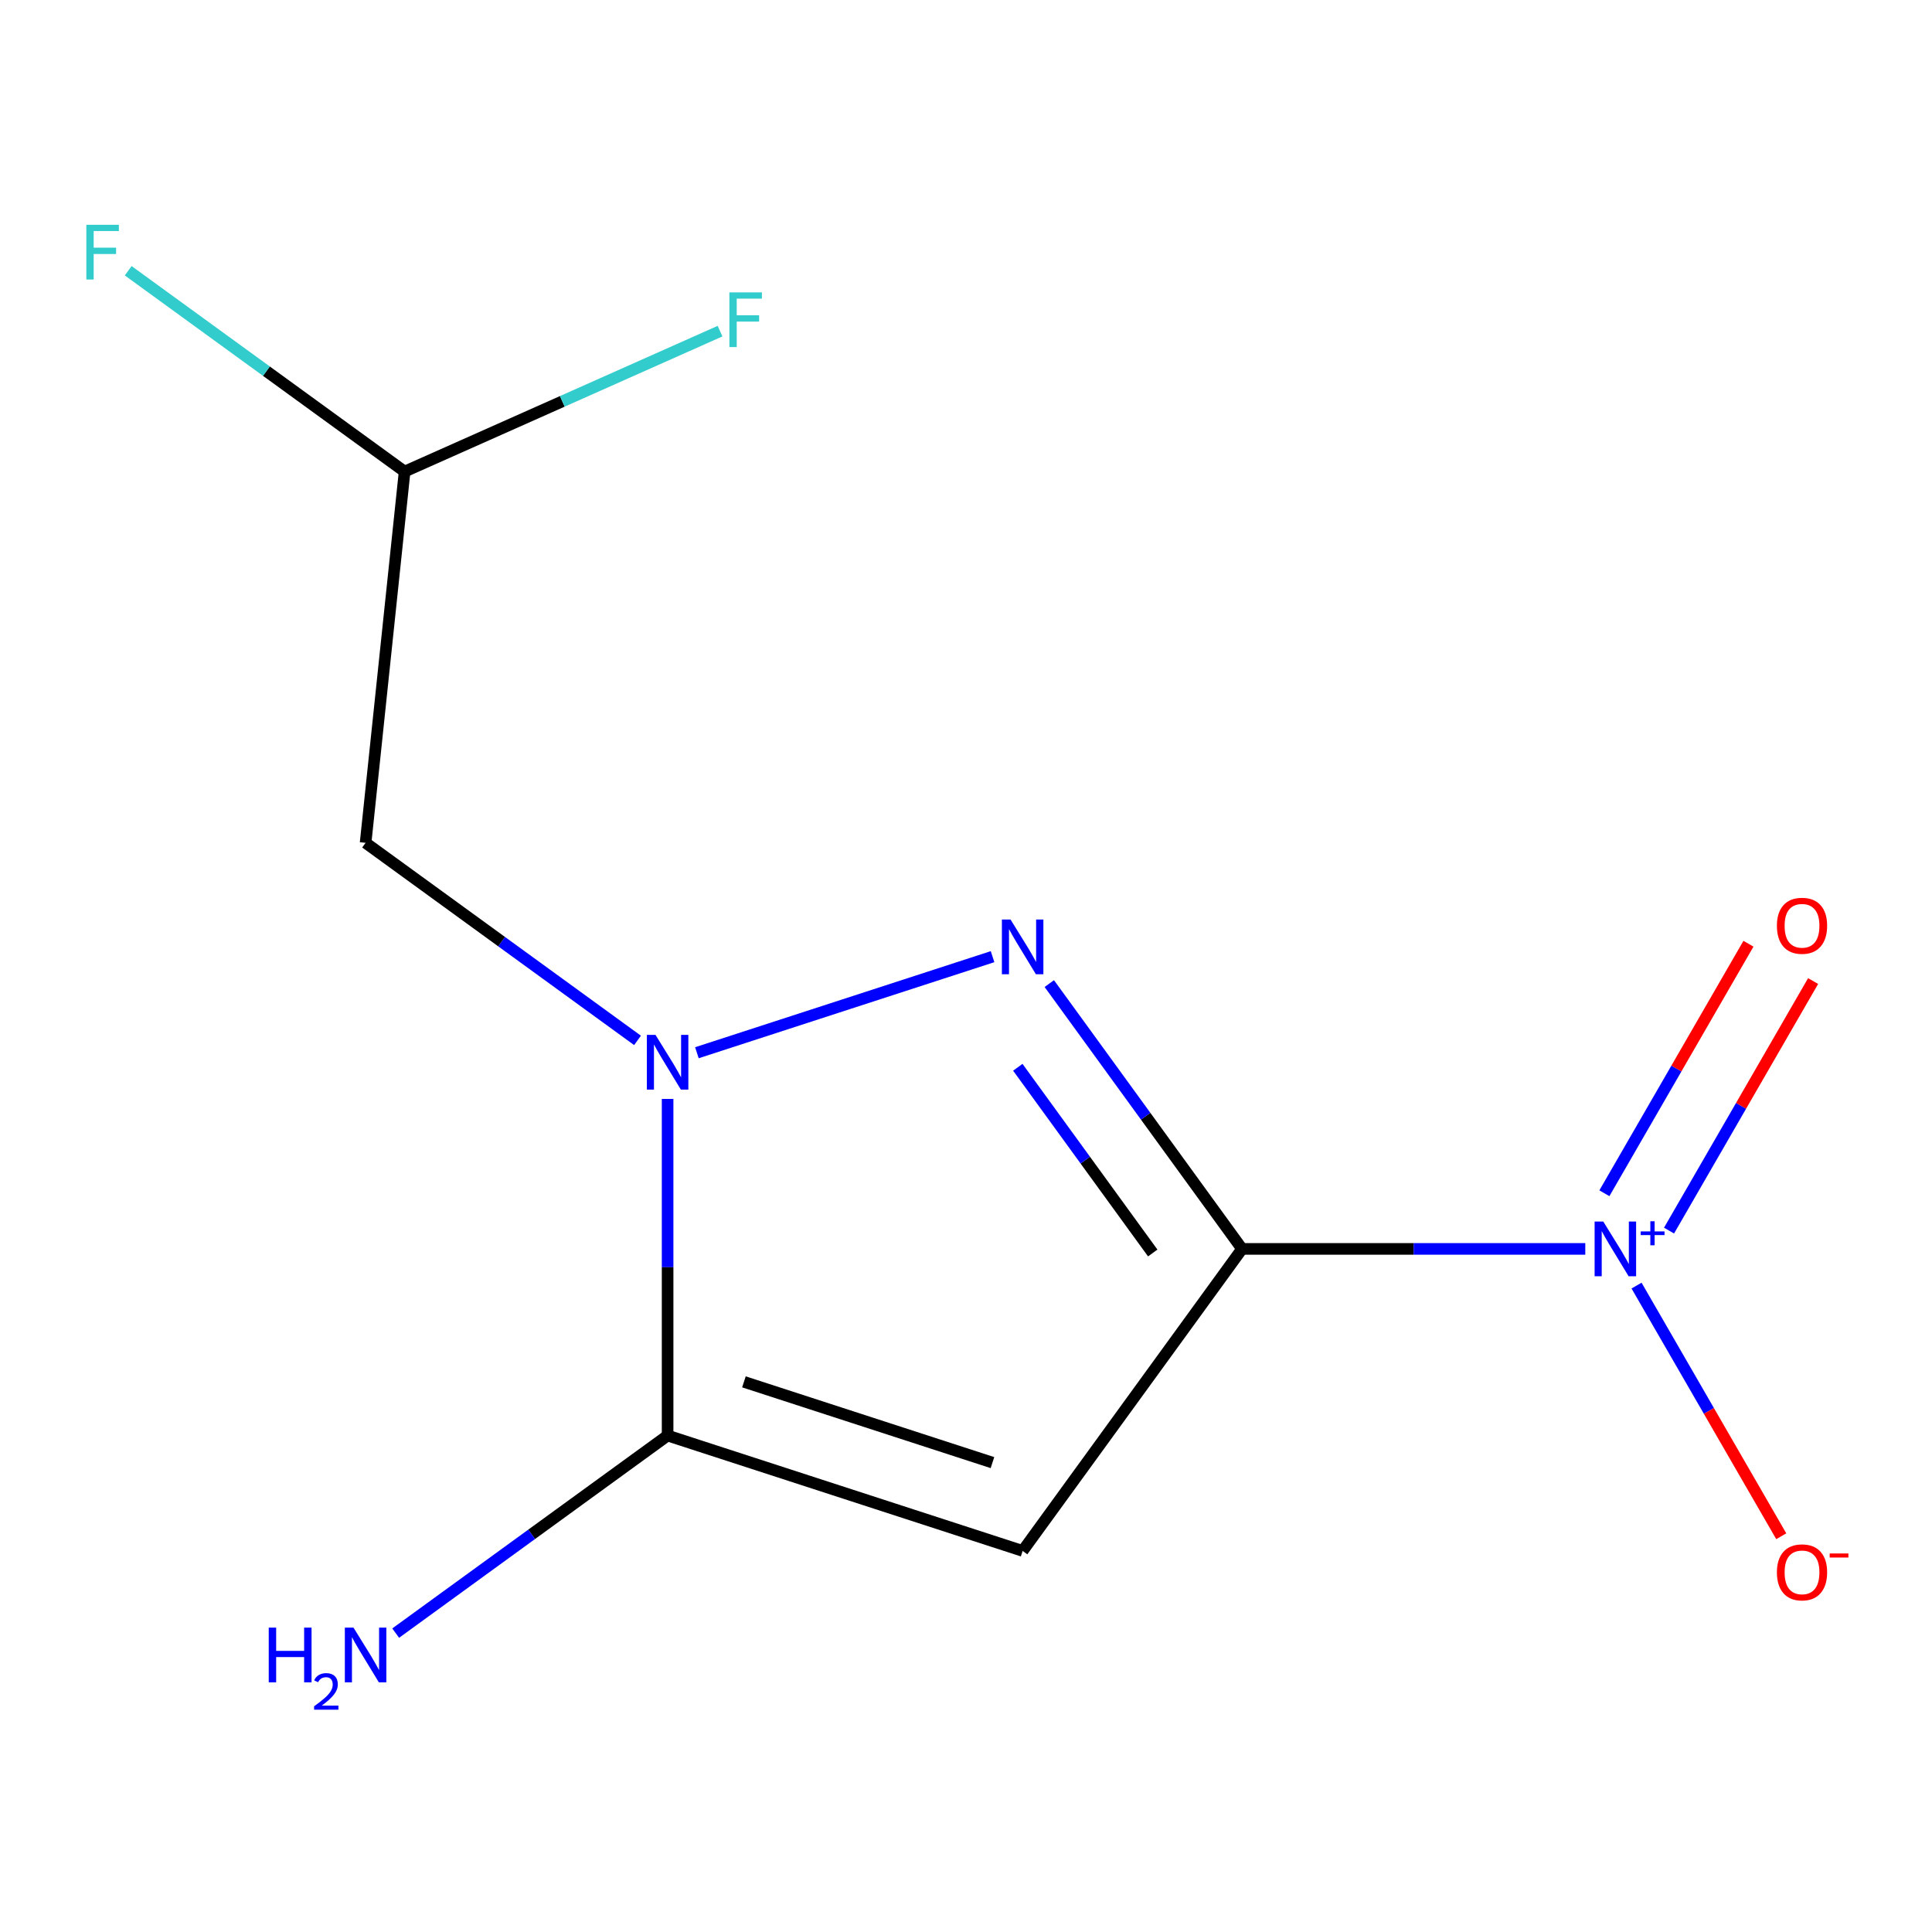 <?xml version='1.0' encoding='iso-8859-1'?>
<svg version='1.1' baseProfile='full'
              xmlns='http://www.w3.org/2000/svg'
                      xmlns:rdkit='http://www.rdkit.org/xml'
                      xmlns:xlink='http://www.w3.org/1999/xlink'
                  xml:space='preserve'
width='1000px' height='1000px' viewBox='0 0 1000 1000'>
<!-- END OF HEADER -->
<rect style='opacity:1.0;fill:#FFFFFF;stroke:none' width='1000' height='1000' x='0' y='0'> </rect>
<path class='bond-0' d='M 642.888,646.432 L 593,577.767' style='fill:none;fill-rule:evenodd;stroke:#000000;stroke-width:6px;stroke-linecap:butt;stroke-linejoin:miter;stroke-opacity:1' />
<path class='bond-0' d='M 593,577.767 L 543.113,509.103' style='fill:none;fill-rule:evenodd;stroke:#0000FF;stroke-width:6px;stroke-linecap:butt;stroke-linejoin:miter;stroke-opacity:1' />
<path class='bond-0' d='M 596.658,648.547 L 561.736,600.482' style='fill:none;fill-rule:evenodd;stroke:#000000;stroke-width:6px;stroke-linecap:butt;stroke-linejoin:miter;stroke-opacity:1' />
<path class='bond-0' d='M 561.736,600.482 L 526.815,552.417' style='fill:none;fill-rule:evenodd;stroke:#0000FF;stroke-width:6px;stroke-linecap:butt;stroke-linejoin:miter;stroke-opacity:1' />
<path class='bond-2' d='M 642.888,646.432 L 529.315,802.751' style='fill:none;fill-rule:evenodd;stroke:#000000;stroke-width:6px;stroke-linecap:butt;stroke-linejoin:miter;stroke-opacity:1' />
<path class='bond-3' d='M 642.888,646.432 L 731.713,646.432' style='fill:none;fill-rule:evenodd;stroke:#000000;stroke-width:6px;stroke-linecap:butt;stroke-linejoin:miter;stroke-opacity:1' />
<path class='bond-3' d='M 731.713,646.432 L 820.539,646.432' style='fill:none;fill-rule:evenodd;stroke:#0000FF;stroke-width:6px;stroke-linecap:butt;stroke-linejoin:miter;stroke-opacity:1' />
<path class='bond-1' d='M 513.745,495.171 L 360.712,544.895' style='fill:none;fill-rule:evenodd;stroke:#0000FF;stroke-width:6px;stroke-linecap:butt;stroke-linejoin:miter;stroke-opacity:1' />
<path class='bond-5' d='M 329.98,538.508 L 259.606,487.378' style='fill:none;fill-rule:evenodd;stroke:#0000FF;stroke-width:6px;stroke-linecap:butt;stroke-linejoin:miter;stroke-opacity:1' />
<path class='bond-5' d='M 259.606,487.378 L 189.231,436.248' style='fill:none;fill-rule:evenodd;stroke:#000000;stroke-width:6px;stroke-linecap:butt;stroke-linejoin:miter;stroke-opacity:1' />
<path class='bond-12' d='M 345.551,568.812 L 345.551,655.927' style='fill:none;fill-rule:evenodd;stroke:#0000FF;stroke-width:6px;stroke-linecap:butt;stroke-linejoin:miter;stroke-opacity:1' />
<path class='bond-12' d='M 345.551,655.927 L 345.551,743.042' style='fill:none;fill-rule:evenodd;stroke:#000000;stroke-width:6px;stroke-linecap:butt;stroke-linejoin:miter;stroke-opacity:1' />
<path class='bond-4' d='M 529.315,802.751 L 345.551,743.042' style='fill:none;fill-rule:evenodd;stroke:#000000;stroke-width:6px;stroke-linecap:butt;stroke-linejoin:miter;stroke-opacity:1' />
<path class='bond-4' d='M 513.692,757.042 L 385.057,715.246' style='fill:none;fill-rule:evenodd;stroke:#000000;stroke-width:6px;stroke-linecap:butt;stroke-linejoin:miter;stroke-opacity:1' />
<path class='bond-6' d='M 847.073,665.422 L 884.527,730.293' style='fill:none;fill-rule:evenodd;stroke:#0000FF;stroke-width:6px;stroke-linecap:butt;stroke-linejoin:miter;stroke-opacity:1' />
<path class='bond-6' d='M 884.527,730.293 L 921.98,795.164' style='fill:none;fill-rule:evenodd;stroke:#FF0000;stroke-width:6px;stroke-linecap:butt;stroke-linejoin:miter;stroke-opacity:1' />
<path class='bond-7' d='M 863.893,636.953 L 901.177,572.375' style='fill:none;fill-rule:evenodd;stroke:#0000FF;stroke-width:6px;stroke-linecap:butt;stroke-linejoin:miter;stroke-opacity:1' />
<path class='bond-7' d='M 901.177,572.375 L 938.462,507.796' style='fill:none;fill-rule:evenodd;stroke:#FF0000;stroke-width:6px;stroke-linecap:butt;stroke-linejoin:miter;stroke-opacity:1' />
<path class='bond-7' d='M 830.426,617.631 L 867.71,553.053' style='fill:none;fill-rule:evenodd;stroke:#0000FF;stroke-width:6px;stroke-linecap:butt;stroke-linejoin:miter;stroke-opacity:1' />
<path class='bond-7' d='M 867.71,553.053 L 904.995,488.474' style='fill:none;fill-rule:evenodd;stroke:#FF0000;stroke-width:6px;stroke-linecap:butt;stroke-linejoin:miter;stroke-opacity:1' />
<path class='bond-9' d='M 345.551,743.042 L 275.176,794.172' style='fill:none;fill-rule:evenodd;stroke:#000000;stroke-width:6px;stroke-linecap:butt;stroke-linejoin:miter;stroke-opacity:1' />
<path class='bond-9' d='M 275.176,794.172 L 204.802,845.302' style='fill:none;fill-rule:evenodd;stroke:#0000FF;stroke-width:6px;stroke-linecap:butt;stroke-linejoin:miter;stroke-opacity:1' />
<path class='bond-8' d='M 189.231,436.248 L 209.428,244.085' style='fill:none;fill-rule:evenodd;stroke:#000000;stroke-width:6px;stroke-linecap:butt;stroke-linejoin:miter;stroke-opacity:1' />
<path class='bond-10' d='M 209.428,244.085 L 137.894,192.112' style='fill:none;fill-rule:evenodd;stroke:#000000;stroke-width:6px;stroke-linecap:butt;stroke-linejoin:miter;stroke-opacity:1' />
<path class='bond-10' d='M 137.894,192.112 L 66.359,140.14' style='fill:none;fill-rule:evenodd;stroke:#33CCCC;stroke-width:6px;stroke-linecap:butt;stroke-linejoin:miter;stroke-opacity:1' />
<path class='bond-11' d='M 209.428,244.085 L 291.061,207.74' style='fill:none;fill-rule:evenodd;stroke:#000000;stroke-width:6px;stroke-linecap:butt;stroke-linejoin:miter;stroke-opacity:1' />
<path class='bond-11' d='M 291.061,207.74 L 372.694,171.395' style='fill:none;fill-rule:evenodd;stroke:#33CCCC;stroke-width:6px;stroke-linecap:butt;stroke-linejoin:miter;stroke-opacity:1' />
<path  class='atom-1' d='M 523.055 475.952
L 532.335 490.952
Q 533.255 492.432, 534.735 495.112
Q 536.215 497.792, 536.295 497.952
L 536.295 475.952
L 540.055 475.952
L 540.055 504.272
L 536.175 504.272
L 526.215 487.872
Q 525.055 485.952, 523.815 483.752
Q 522.615 481.552, 522.255 480.872
L 522.255 504.272
L 518.575 504.272
L 518.575 475.952
L 523.055 475.952
' fill='#0000FF'/>
<path  class='atom-2' d='M 339.291 535.661
L 348.571 550.661
Q 349.491 552.141, 350.971 554.821
Q 352.451 557.501, 352.531 557.661
L 352.531 535.661
L 356.291 535.661
L 356.291 563.981
L 352.411 563.981
L 342.451 547.581
Q 341.291 545.661, 340.051 543.461
Q 338.851 541.261, 338.491 540.581
L 338.491 563.981
L 334.811 563.981
L 334.811 535.661
L 339.291 535.661
' fill='#0000FF'/>
<path  class='atom-4' d='M 829.849 632.272
L 839.129 647.272
Q 840.049 648.752, 841.529 651.432
Q 843.009 654.112, 843.089 654.272
L 843.089 632.272
L 846.849 632.272
L 846.849 660.592
L 842.969 660.592
L 833.009 644.192
Q 831.849 642.272, 830.609 640.072
Q 829.409 637.872, 829.049 637.192
L 829.049 660.592
L 825.369 660.592
L 825.369 632.272
L 829.849 632.272
' fill='#0000FF'/>
<path  class='atom-4' d='M 849.225 637.376
L 854.215 637.376
L 854.215 632.123
L 856.432 632.123
L 856.432 637.376
L 861.554 637.376
L 861.554 639.277
L 856.432 639.277
L 856.432 644.557
L 854.215 644.557
L 854.215 639.277
L 849.225 639.277
L 849.225 637.376
' fill='#0000FF'/>
<path  class='atom-7' d='M 919.72 813.846
Q 919.72 807.046, 923.08 803.246
Q 926.44 799.446, 932.72 799.446
Q 939 799.446, 942.36 803.246
Q 945.72 807.046, 945.72 813.846
Q 945.72 820.726, 942.32 824.646
Q 938.92 828.526, 932.72 828.526
Q 926.48 828.526, 923.08 824.646
Q 919.72 820.766, 919.72 813.846
M 932.72 825.326
Q 937.04 825.326, 939.36 822.446
Q 941.72 819.526, 941.72 813.846
Q 941.72 808.286, 939.36 805.486
Q 937.04 802.646, 932.72 802.646
Q 928.4 802.646, 926.04 805.446
Q 923.72 808.246, 923.72 813.846
Q 923.72 819.566, 926.04 822.446
Q 928.4 825.326, 932.72 825.326
' fill='#FF0000'/>
<path  class='atom-7' d='M 947.04 804.069
L 956.729 804.069
L 956.729 806.181
L 947.04 806.181
L 947.04 804.069
' fill='#FF0000'/>
<path  class='atom-8' d='M 919.72 479.177
Q 919.72 472.377, 923.08 468.577
Q 926.44 464.777, 932.72 464.777
Q 939 464.777, 942.36 468.577
Q 945.72 472.377, 945.72 479.177
Q 945.72 486.057, 942.32 489.977
Q 938.92 493.857, 932.72 493.857
Q 926.48 493.857, 923.08 489.977
Q 919.72 486.097, 919.72 479.177
M 932.72 490.657
Q 937.04 490.657, 939.36 487.777
Q 941.72 484.857, 941.72 479.177
Q 941.72 473.617, 939.36 470.817
Q 937.04 467.977, 932.72 467.977
Q 928.4 467.977, 926.04 470.777
Q 923.72 473.577, 923.72 479.177
Q 923.72 484.897, 926.04 487.777
Q 928.4 490.657, 932.72 490.657
' fill='#FF0000'/>
<path  class='atom-10' d='M 139.098 842.455
L 142.938 842.455
L 142.938 854.495
L 157.418 854.495
L 157.418 842.455
L 161.258 842.455
L 161.258 870.775
L 157.418 870.775
L 157.418 857.695
L 142.938 857.695
L 142.938 870.775
L 139.098 870.775
L 139.098 842.455
' fill='#0000FF'/>
<path  class='atom-10' d='M 162.631 869.782
Q 163.318 868.013, 164.954 867.036
Q 166.591 866.033, 168.862 866.033
Q 171.686 866.033, 173.27 867.564
Q 174.854 869.095, 174.854 871.814
Q 174.854 874.586, 172.795 877.174
Q 170.762 879.761, 166.538 882.823
L 175.171 882.823
L 175.171 884.935
L 162.578 884.935
L 162.578 883.166
Q 166.063 880.685, 168.122 878.837
Q 170.208 876.989, 171.211 875.326
Q 172.214 873.662, 172.214 871.946
Q 172.214 870.151, 171.317 869.148
Q 170.419 868.145, 168.862 868.145
Q 167.357 868.145, 166.354 868.752
Q 165.35 869.359, 164.638 870.706
L 162.631 869.782
' fill='#0000FF'/>
<path  class='atom-10' d='M 182.971 842.455
L 192.251 857.455
Q 193.171 858.935, 194.651 861.615
Q 196.131 864.295, 196.211 864.455
L 196.211 842.455
L 199.971 842.455
L 199.971 870.775
L 196.091 870.775
L 186.131 854.375
Q 184.971 852.455, 183.731 850.255
Q 182.531 848.055, 182.171 847.375
L 182.171 870.775
L 178.491 870.775
L 178.491 842.455
L 182.971 842.455
' fill='#0000FF'/>
<path  class='atom-11' d='M 44.689 116.353
L 61.529 116.353
L 61.529 119.593
L 48.489 119.593
L 48.489 128.193
L 60.089 128.193
L 60.089 131.473
L 48.489 131.473
L 48.489 144.673
L 44.689 144.673
L 44.689 116.353
' fill='#33CCCC'/>
<path  class='atom-12' d='M 377.525 151.335
L 394.365 151.335
L 394.365 154.575
L 381.325 154.575
L 381.325 163.175
L 392.925 163.175
L 392.925 166.455
L 381.325 166.455
L 381.325 179.655
L 377.525 179.655
L 377.525 151.335
' fill='#33CCCC'/>
</svg>
